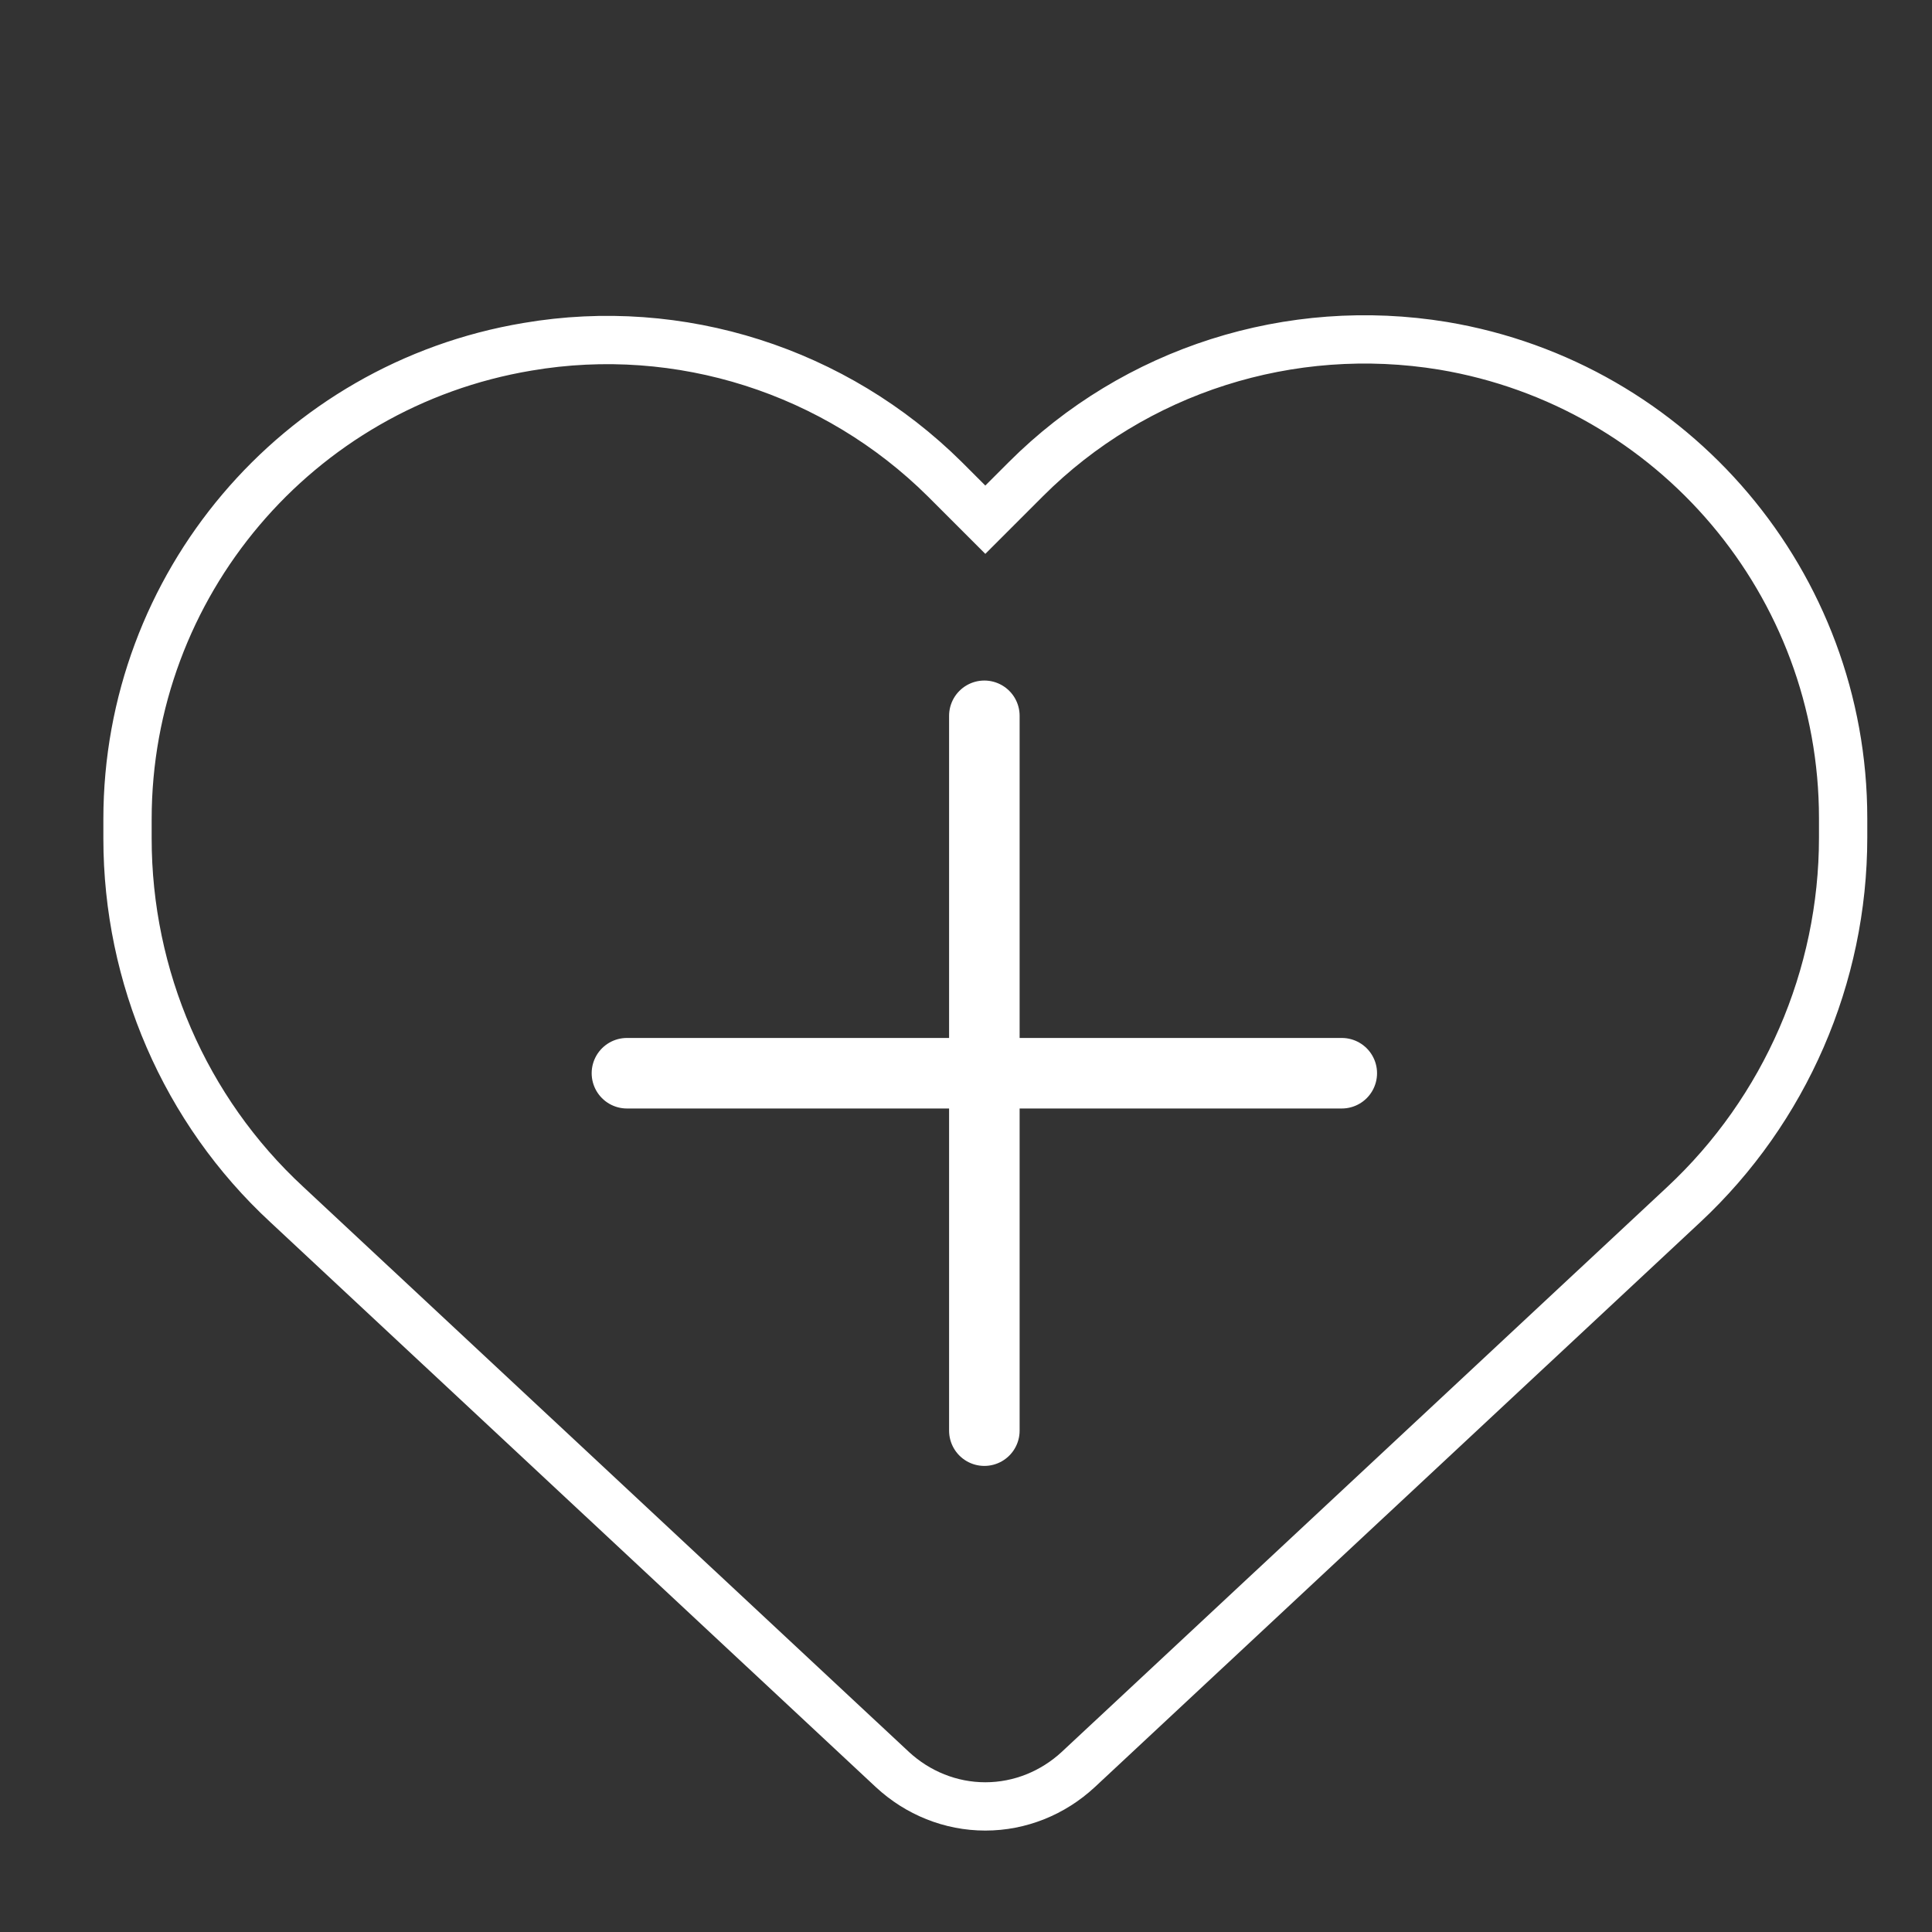 <?xml version="1.0" encoding="utf-8"?>
<!-- Generator: Adobe Illustrator 24.2.3, SVG Export Plug-In . SVG Version: 6.00 Build 0)  -->
<!DOCTYPE svg PUBLIC "-//W3C//DTD SVG 1.1//EN" "http://www.w3.org/Graphics/SVG/1.1/DTD/svg11.dtd">
<svg version="1.1" id="Livello_1" xmlns:x="http://ns.adobe.com/Extensibility/1.0/" xmlns:i="http://ns.adobe.com/AdobeIllustrator/10.0/" xmlns:graph="http://ns.adobe.com/Graphs/1.0/"
	 xmlns="http://www.w3.org/2000/svg" xmlns:xlink="http://www.w3.org/1999/xlink" x="0px" y="0px" viewBox="0 0 200 200"
	 style="enable-background:new 0 0 200 200;" xml:space="preserve">
<rect x="0" y="0" width="200" height="200" fill="#333333" stroke="none"/>
<style type="text/css">
	.st0{fill:none;stroke:#FFFFFF;stroke-width:5;stroke-miterlimit:10;}
	.st1{fill:none;stroke:#FFFFFF;stroke-width:7.302;stroke-linecap:round;stroke-miterlimit:10;}
</style>
<path class="st0" d="M29.7,124.7l62.7,58.5c2.6,2.4,6,3.8,9.6,3.8c3.6,0,7-1.4,9.6-3.8l62.7-58.5c10.5-9.8,16.5-23.6,16.5-38v-2
	c0-24.2-17.5-44.9-41.4-48.9c-15.8-2.6-31.9,2.5-43.2,13.8l-4.2,4.2l-4.2-4.2C86.5,38.4,70.4,33.2,54.6,35.9
	c-23.9,4-41.4,24.7-41.4,48.9v2C13.2,101.1,19.1,114.9,29.7,124.7L29.7,124.7z"/>
<g>
	<g>
		<line class="st1" x1="64.9" y1="111.1" x2="138.9" y2="111.1"/>
	</g>
	<g>
		<line class="st1" x1="101.9" y1="74.1" x2="101.9" y2="148.1"/>
	</g>
</g>
</svg>
